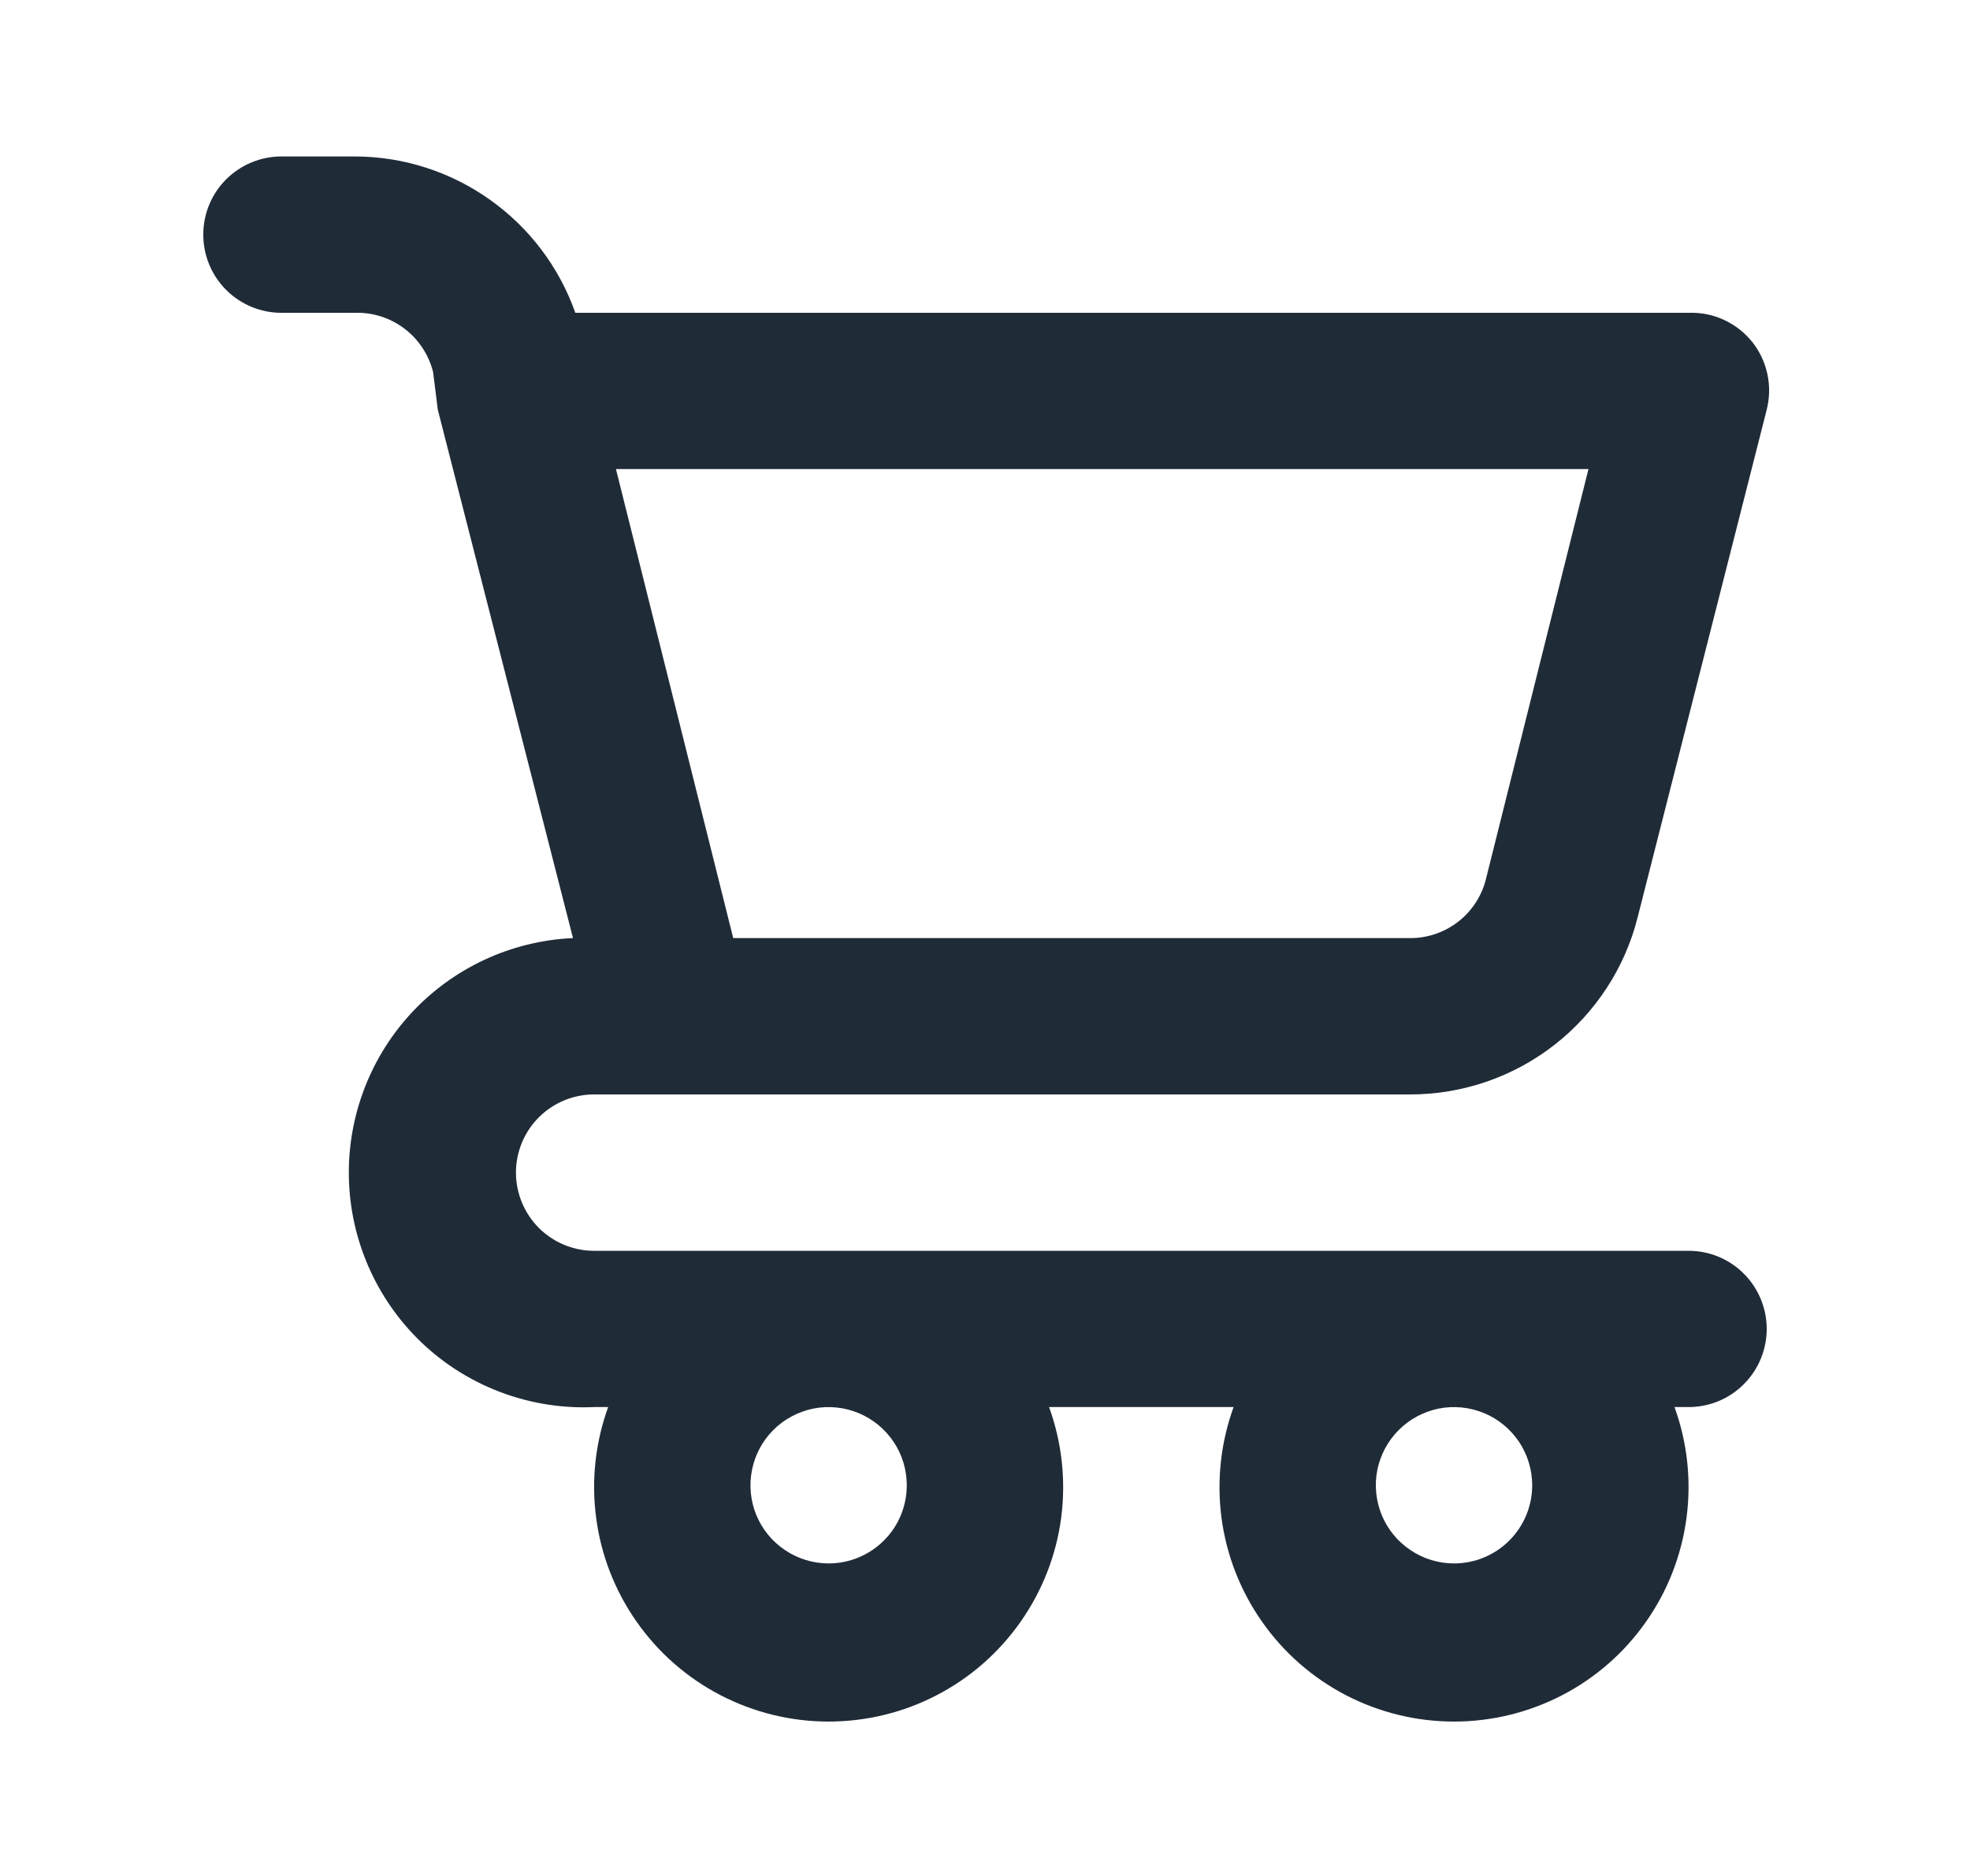<svg width="21" height="20" viewBox="0 0 21 20" fill="none" xmlns="http://www.w3.org/2000/svg">
<path d="M18 13.335H6.333C6.112 13.335 5.9 13.247 5.744 13.091C5.588 12.934 5.5 12.722 5.5 12.501C5.5 12.28 5.588 12.068 5.744 11.912C5.9 11.756 6.112 11.668 6.333 11.668H15.033C15.59 11.668 16.132 11.482 16.571 11.139C17.01 10.796 17.323 10.317 17.458 9.776L18.833 4.368C18.864 4.245 18.867 4.116 18.841 3.992C18.815 3.868 18.761 3.751 18.683 3.651C18.602 3.549 18.498 3.466 18.379 3.411C18.261 3.356 18.131 3.33 18 3.335H6.133C5.961 2.848 5.643 2.427 5.222 2.129C4.802 1.83 4.299 1.669 3.783 1.668H3C2.779 1.668 2.567 1.756 2.411 1.912C2.254 2.068 2.167 2.28 2.167 2.501C2.167 2.722 2.254 2.934 2.411 3.091C2.567 3.247 2.779 3.335 3 3.335H3.783C3.974 3.329 4.16 3.389 4.312 3.504C4.463 3.619 4.571 3.783 4.617 3.968L4.667 4.368L6.108 10.001C5.445 10.031 4.821 10.323 4.373 10.813C3.926 11.303 3.691 11.951 3.721 12.614C3.751 13.277 4.043 13.901 4.532 14.349C5.022 14.796 5.67 15.031 6.333 15.001H6.483C6.346 15.379 6.302 15.784 6.355 16.182C6.407 16.581 6.555 16.96 6.786 17.289C7.016 17.618 7.323 17.887 7.679 18.072C8.036 18.257 8.431 18.354 8.833 18.354C9.235 18.354 9.631 18.257 9.987 18.072C10.343 17.887 10.65 17.618 10.88 17.289C11.111 16.96 11.259 16.581 11.312 16.182C11.364 15.784 11.32 15.379 11.183 15.001H13.15C13.013 15.379 12.969 15.784 13.021 16.182C13.074 16.581 13.222 16.96 13.453 17.289C13.683 17.618 13.99 17.887 14.346 18.072C14.702 18.257 15.098 18.354 15.5 18.354C15.902 18.354 16.297 18.257 16.654 18.072C17.01 17.887 17.317 17.618 17.547 17.289C17.778 16.96 17.925 16.581 17.978 16.182C18.031 15.784 17.987 15.379 17.85 15.001H18C18.221 15.001 18.433 14.914 18.589 14.757C18.745 14.601 18.833 14.389 18.833 14.168C18.833 13.947 18.745 13.735 18.589 13.579C18.433 13.422 18.221 13.335 18 13.335ZM16.933 5.001L15.841 9.368C15.796 9.553 15.688 9.717 15.537 9.832C15.385 9.947 15.198 10.007 15.008 10.001H7.816L6.566 5.001H16.933ZM8.833 16.668C8.668 16.668 8.507 16.619 8.37 16.527C8.233 16.436 8.126 16.306 8.063 16.154C8 16.001 7.984 15.834 8.016 15.672C8.048 15.51 8.127 15.362 8.244 15.245C8.36 15.129 8.509 15.05 8.671 15.017C8.832 14.985 9 15.002 9.152 15.065C9.304 15.128 9.434 15.235 9.526 15.372C9.618 15.509 9.666 15.67 9.666 15.835C9.666 16.056 9.579 16.268 9.422 16.424C9.266 16.58 9.054 16.668 8.833 16.668ZM15.5 16.668C15.335 16.668 15.174 16.619 15.037 16.527C14.9 16.436 14.793 16.306 14.73 16.154C14.667 16.001 14.65 15.834 14.682 15.672C14.715 15.51 14.794 15.362 14.911 15.245C15.027 15.129 15.176 15.05 15.337 15.017C15.499 14.985 15.666 15.002 15.819 15.065C15.971 15.128 16.101 15.235 16.193 15.372C16.284 15.509 16.333 15.67 16.333 15.835C16.333 16.056 16.245 16.268 16.089 16.424C15.933 16.58 15.721 16.668 15.5 16.668Z" fill="#202B38"/>
</svg>

